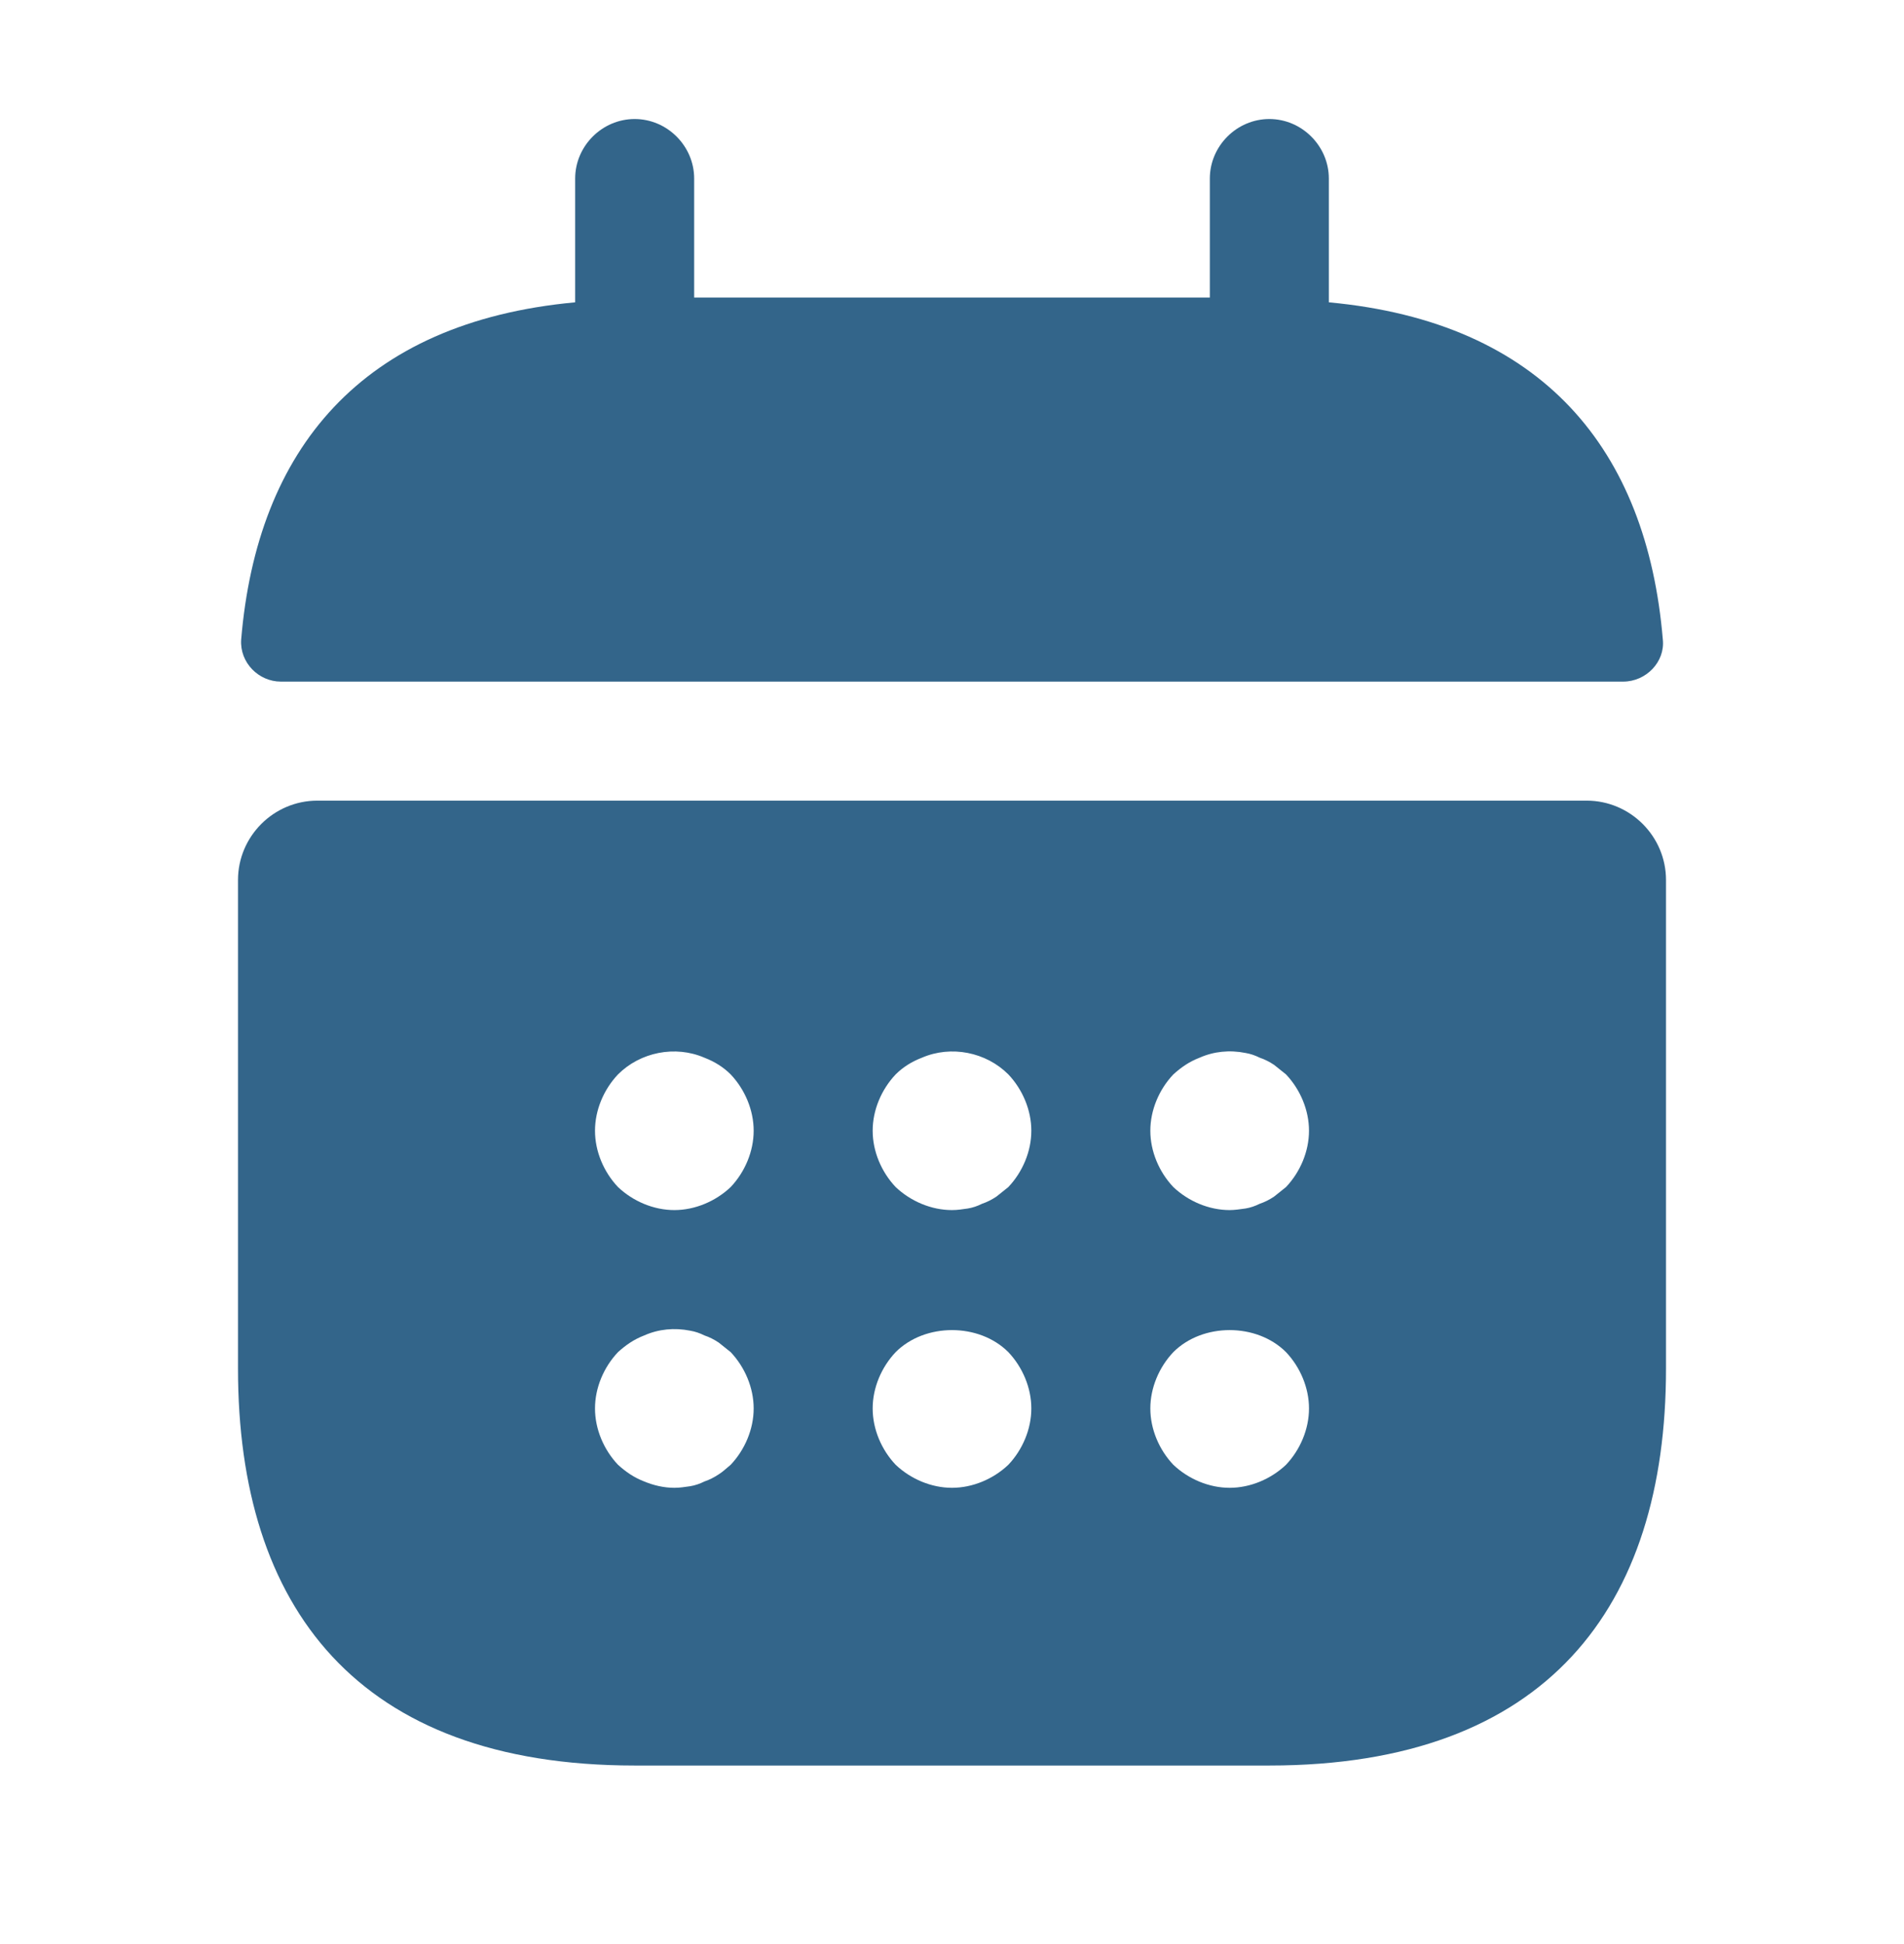 <svg width="48" height="49" viewBox="0 0 48 49" fill="none" xmlns="http://www.w3.org/2000/svg">
<path d="M33.5 7.62V4.5C33.5 3.68 32.82 3 32 3C31.18 3 30.5 3.68 30.5 4.5V7.5H17.5V4.5C17.5 3.68 16.82 3 16 3C15.18 3 14.5 3.68 14.5 4.5V7.62C9.1 8.12 6.48 11.34 6.08 16.12C6.04 16.7 6.52 17.18 7.08 17.18H40.92C41.5 17.18 41.98 16.68 41.92 16.12C41.52 11.34 38.9 8.12 33.5 7.62Z" fill="#33658A"/>
<path d="M40 20.18H8C6.9 20.18 6 21.08 6 22.18V34.5C6 40.5 9 44.5 16 44.5H32C39 44.5 42 40.5 42 34.5V22.18C42 21.08 41.1 20.18 40 20.18ZM18.42 36.92C18.32 37 18.22 37.1 18.12 37.16C18 37.24 17.88 37.3 17.76 37.34C17.64 37.4 17.52 37.44 17.4 37.46C17.26 37.48 17.14 37.5 17 37.5C16.74 37.5 16.48 37.44 16.24 37.34C15.98 37.24 15.78 37.1 15.58 36.92C15.22 36.54 15 36.02 15 35.5C15 34.98 15.22 34.46 15.58 34.08C15.78 33.9 15.98 33.76 16.24 33.66C16.6 33.5 17 33.46 17.4 33.54C17.52 33.56 17.64 33.6 17.76 33.66C17.88 33.7 18 33.76 18.12 33.84C18.22 33.92 18.32 34 18.42 34.08C18.78 34.46 19 34.98 19 35.5C19 36.02 18.78 36.54 18.42 36.92ZM18.42 29.92C18.04 30.28 17.52 30.5 17 30.5C16.48 30.5 15.96 30.28 15.58 29.92C15.22 29.54 15 29.02 15 28.5C15 27.98 15.22 27.46 15.58 27.08C16.14 26.52 17.02 26.34 17.76 26.66C18.02 26.76 18.24 26.9 18.42 27.08C18.78 27.46 19 27.98 19 28.5C19 29.02 18.78 29.54 18.42 29.92ZM25.42 36.92C25.04 37.28 24.52 37.5 24 37.5C23.48 37.5 22.96 37.28 22.58 36.92C22.22 36.54 22 36.02 22 35.5C22 34.98 22.22 34.46 22.58 34.08C23.32 33.34 24.68 33.34 25.42 34.08C25.78 34.46 26 34.98 26 35.5C26 36.02 25.78 36.54 25.42 36.92ZM25.42 29.92C25.32 30 25.22 30.08 25.12 30.16C25 30.24 24.88 30.3 24.76 30.34C24.64 30.4 24.52 30.44 24.4 30.46C24.26 30.48 24.14 30.5 24 30.5C23.48 30.5 22.96 30.28 22.58 29.92C22.22 29.54 22 29.02 22 28.5C22 27.98 22.22 27.46 22.58 27.08C22.76 26.9 22.98 26.76 23.24 26.66C23.98 26.34 24.86 26.52 25.42 27.08C25.78 27.46 26 27.98 26 28.5C26 29.02 25.78 29.54 25.42 29.92ZM32.42 36.92C32.04 37.28 31.52 37.5 31 37.5C30.48 37.5 29.96 37.28 29.58 36.92C29.22 36.54 29 36.02 29 35.5C29 34.98 29.22 34.46 29.58 34.08C30.32 33.34 31.68 33.34 32.42 34.08C32.78 34.46 33 34.98 33 35.5C33 36.02 32.78 36.54 32.42 36.92ZM32.42 29.92C32.32 30 32.22 30.08 32.12 30.16C32 30.24 31.88 30.3 31.76 30.34C31.64 30.4 31.52 30.44 31.4 30.46C31.26 30.48 31.12 30.5 31 30.5C30.48 30.5 29.96 30.28 29.58 29.92C29.22 29.54 29 29.02 29 28.5C29 27.98 29.22 27.46 29.58 27.08C29.78 26.9 29.98 26.76 30.24 26.66C30.6 26.5 31 26.46 31.4 26.54C31.52 26.56 31.64 26.6 31.76 26.66C31.88 26.7 32 26.76 32.12 26.84C32.22 26.92 32.32 27 32.42 27.08C32.78 27.46 33 27.98 33 28.5C33 29.02 32.78 29.54 32.42 29.92Z" fill="#33658A"/>
</svg>
